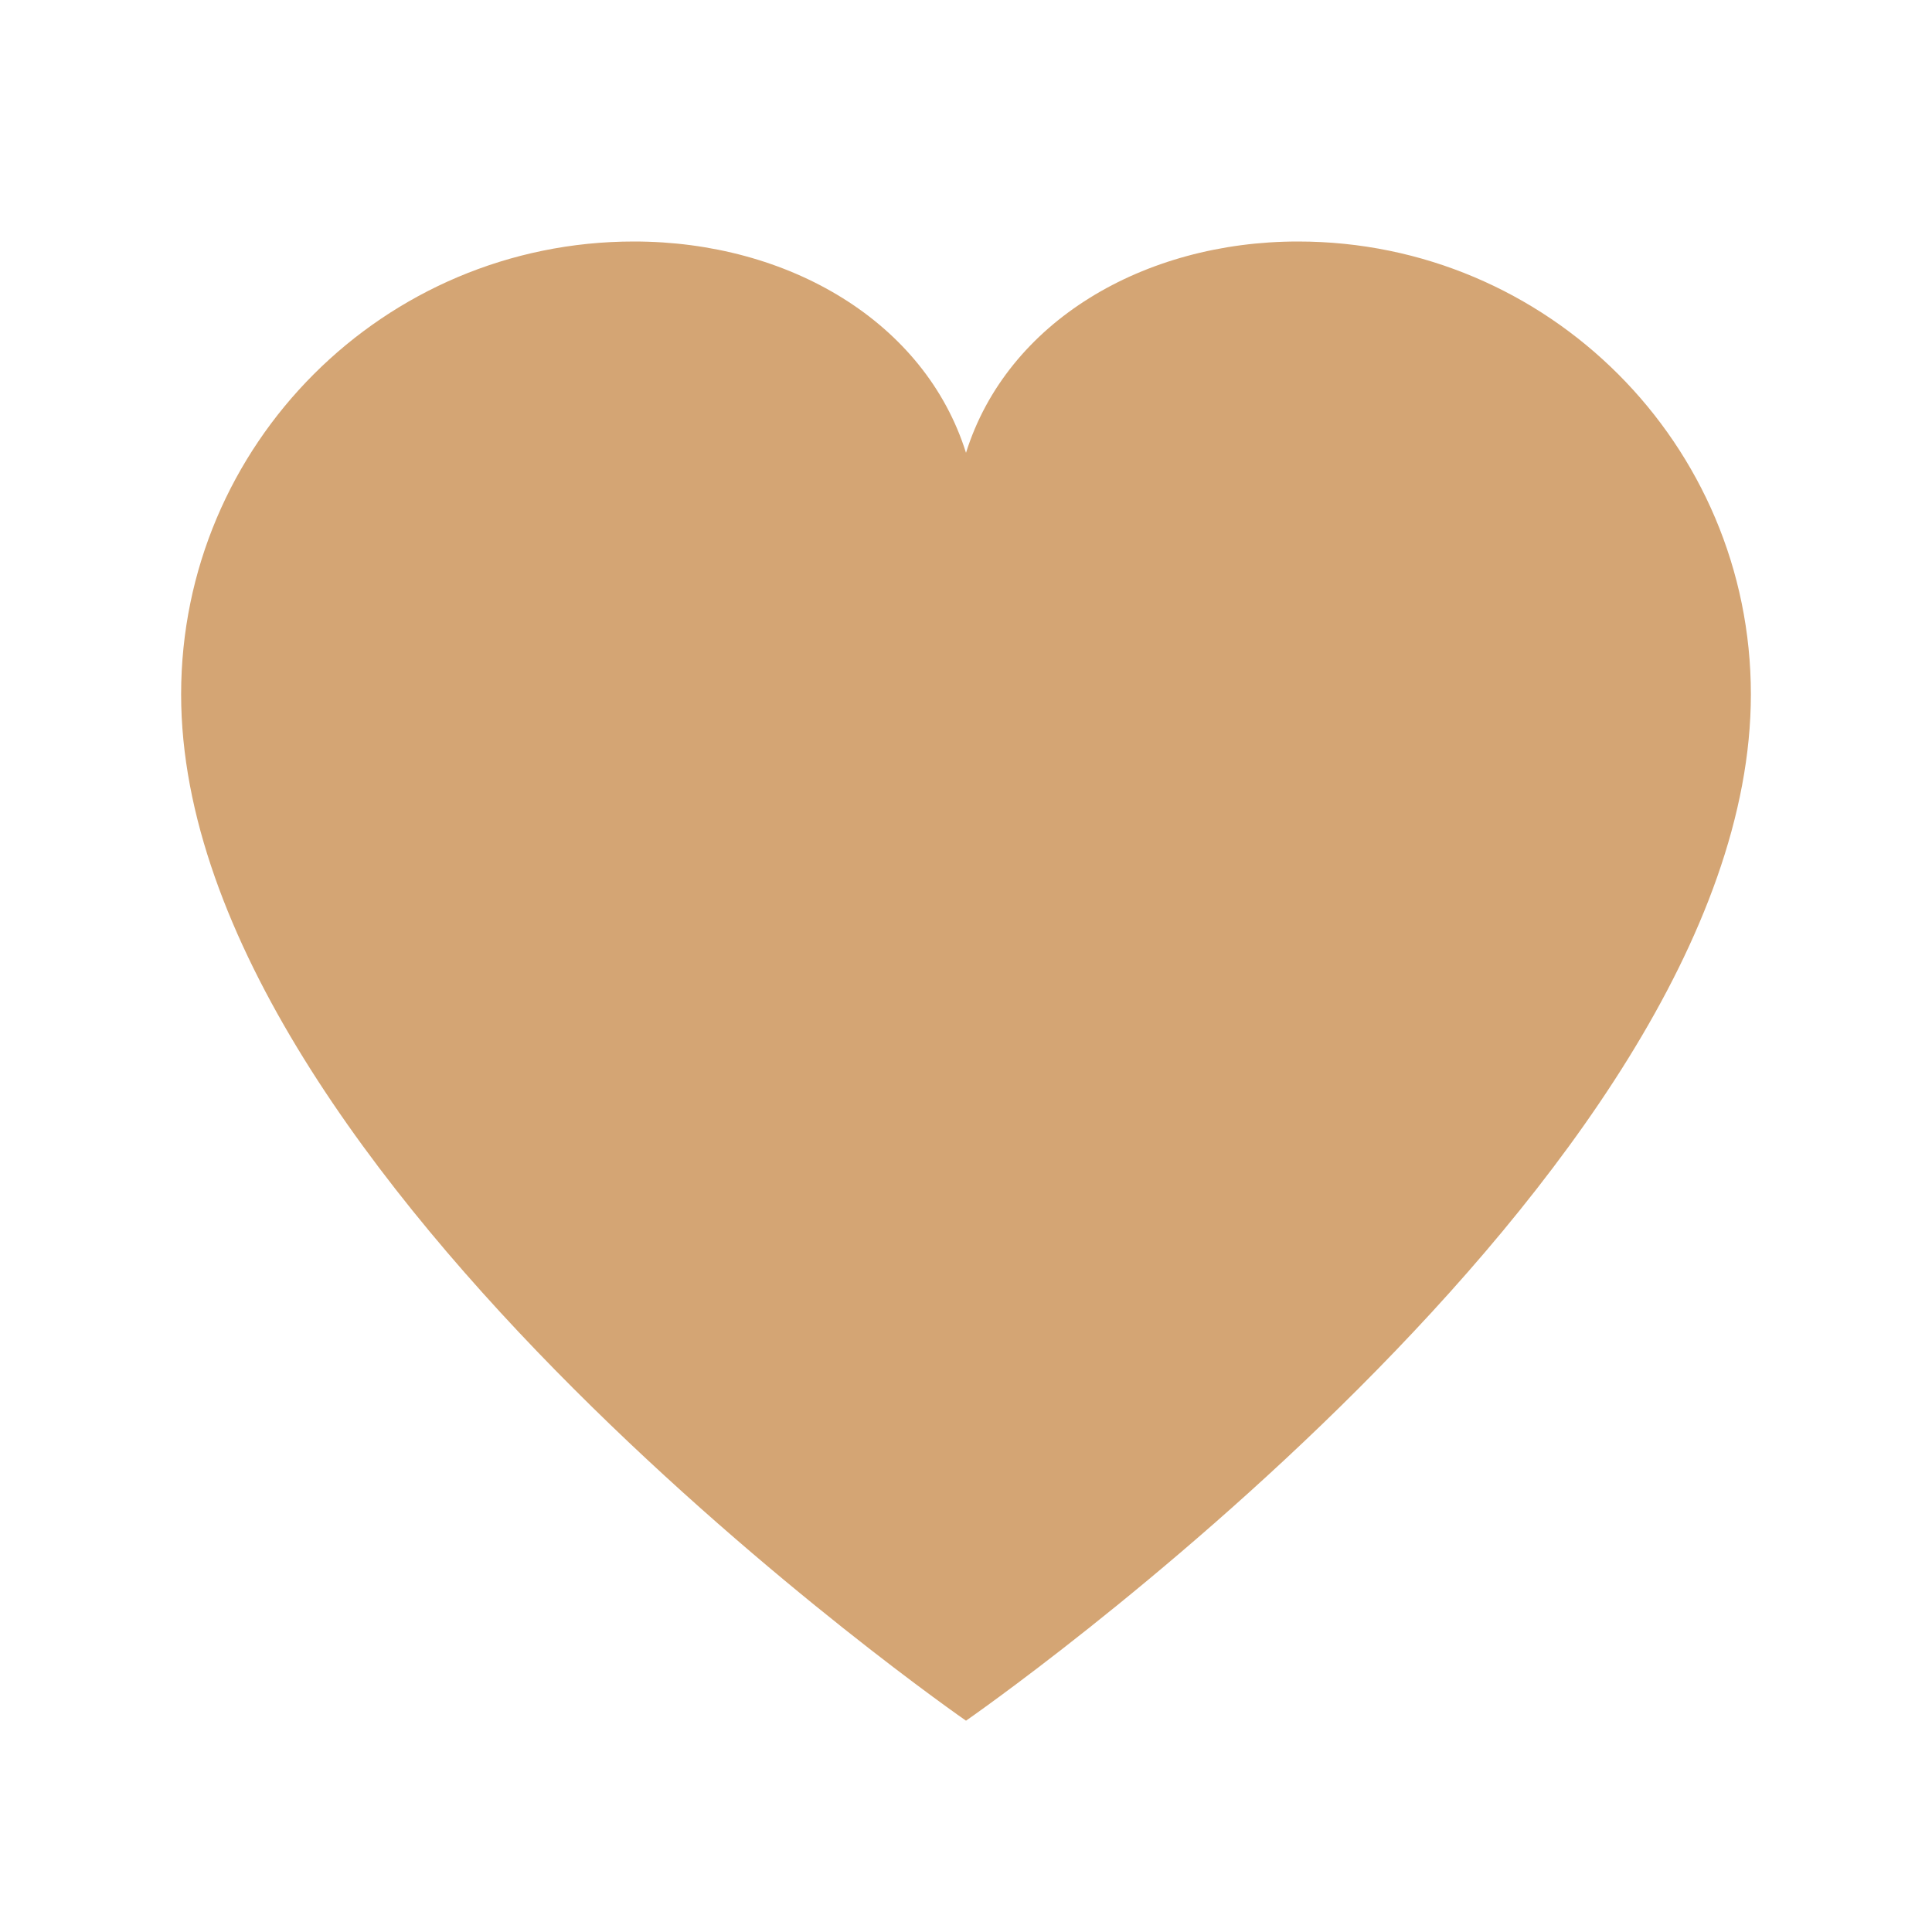 <svg xmlns="http://www.w3.org/2000/svg" viewBox="0 0 32 32">
  <path d="M16 28.5C16 28.5 3 19.5 3 11.5C3 7.36 6.36 4 10.5 4C13.06 4 15.32 5.33 16 7.5C16.68 5.33 18.94 4 21.5 4C25.64 4 29 7.36 29 11.5C29 19.5 16 28.5 16 28.5Z" fill="#D4A574"/>
</svg>
